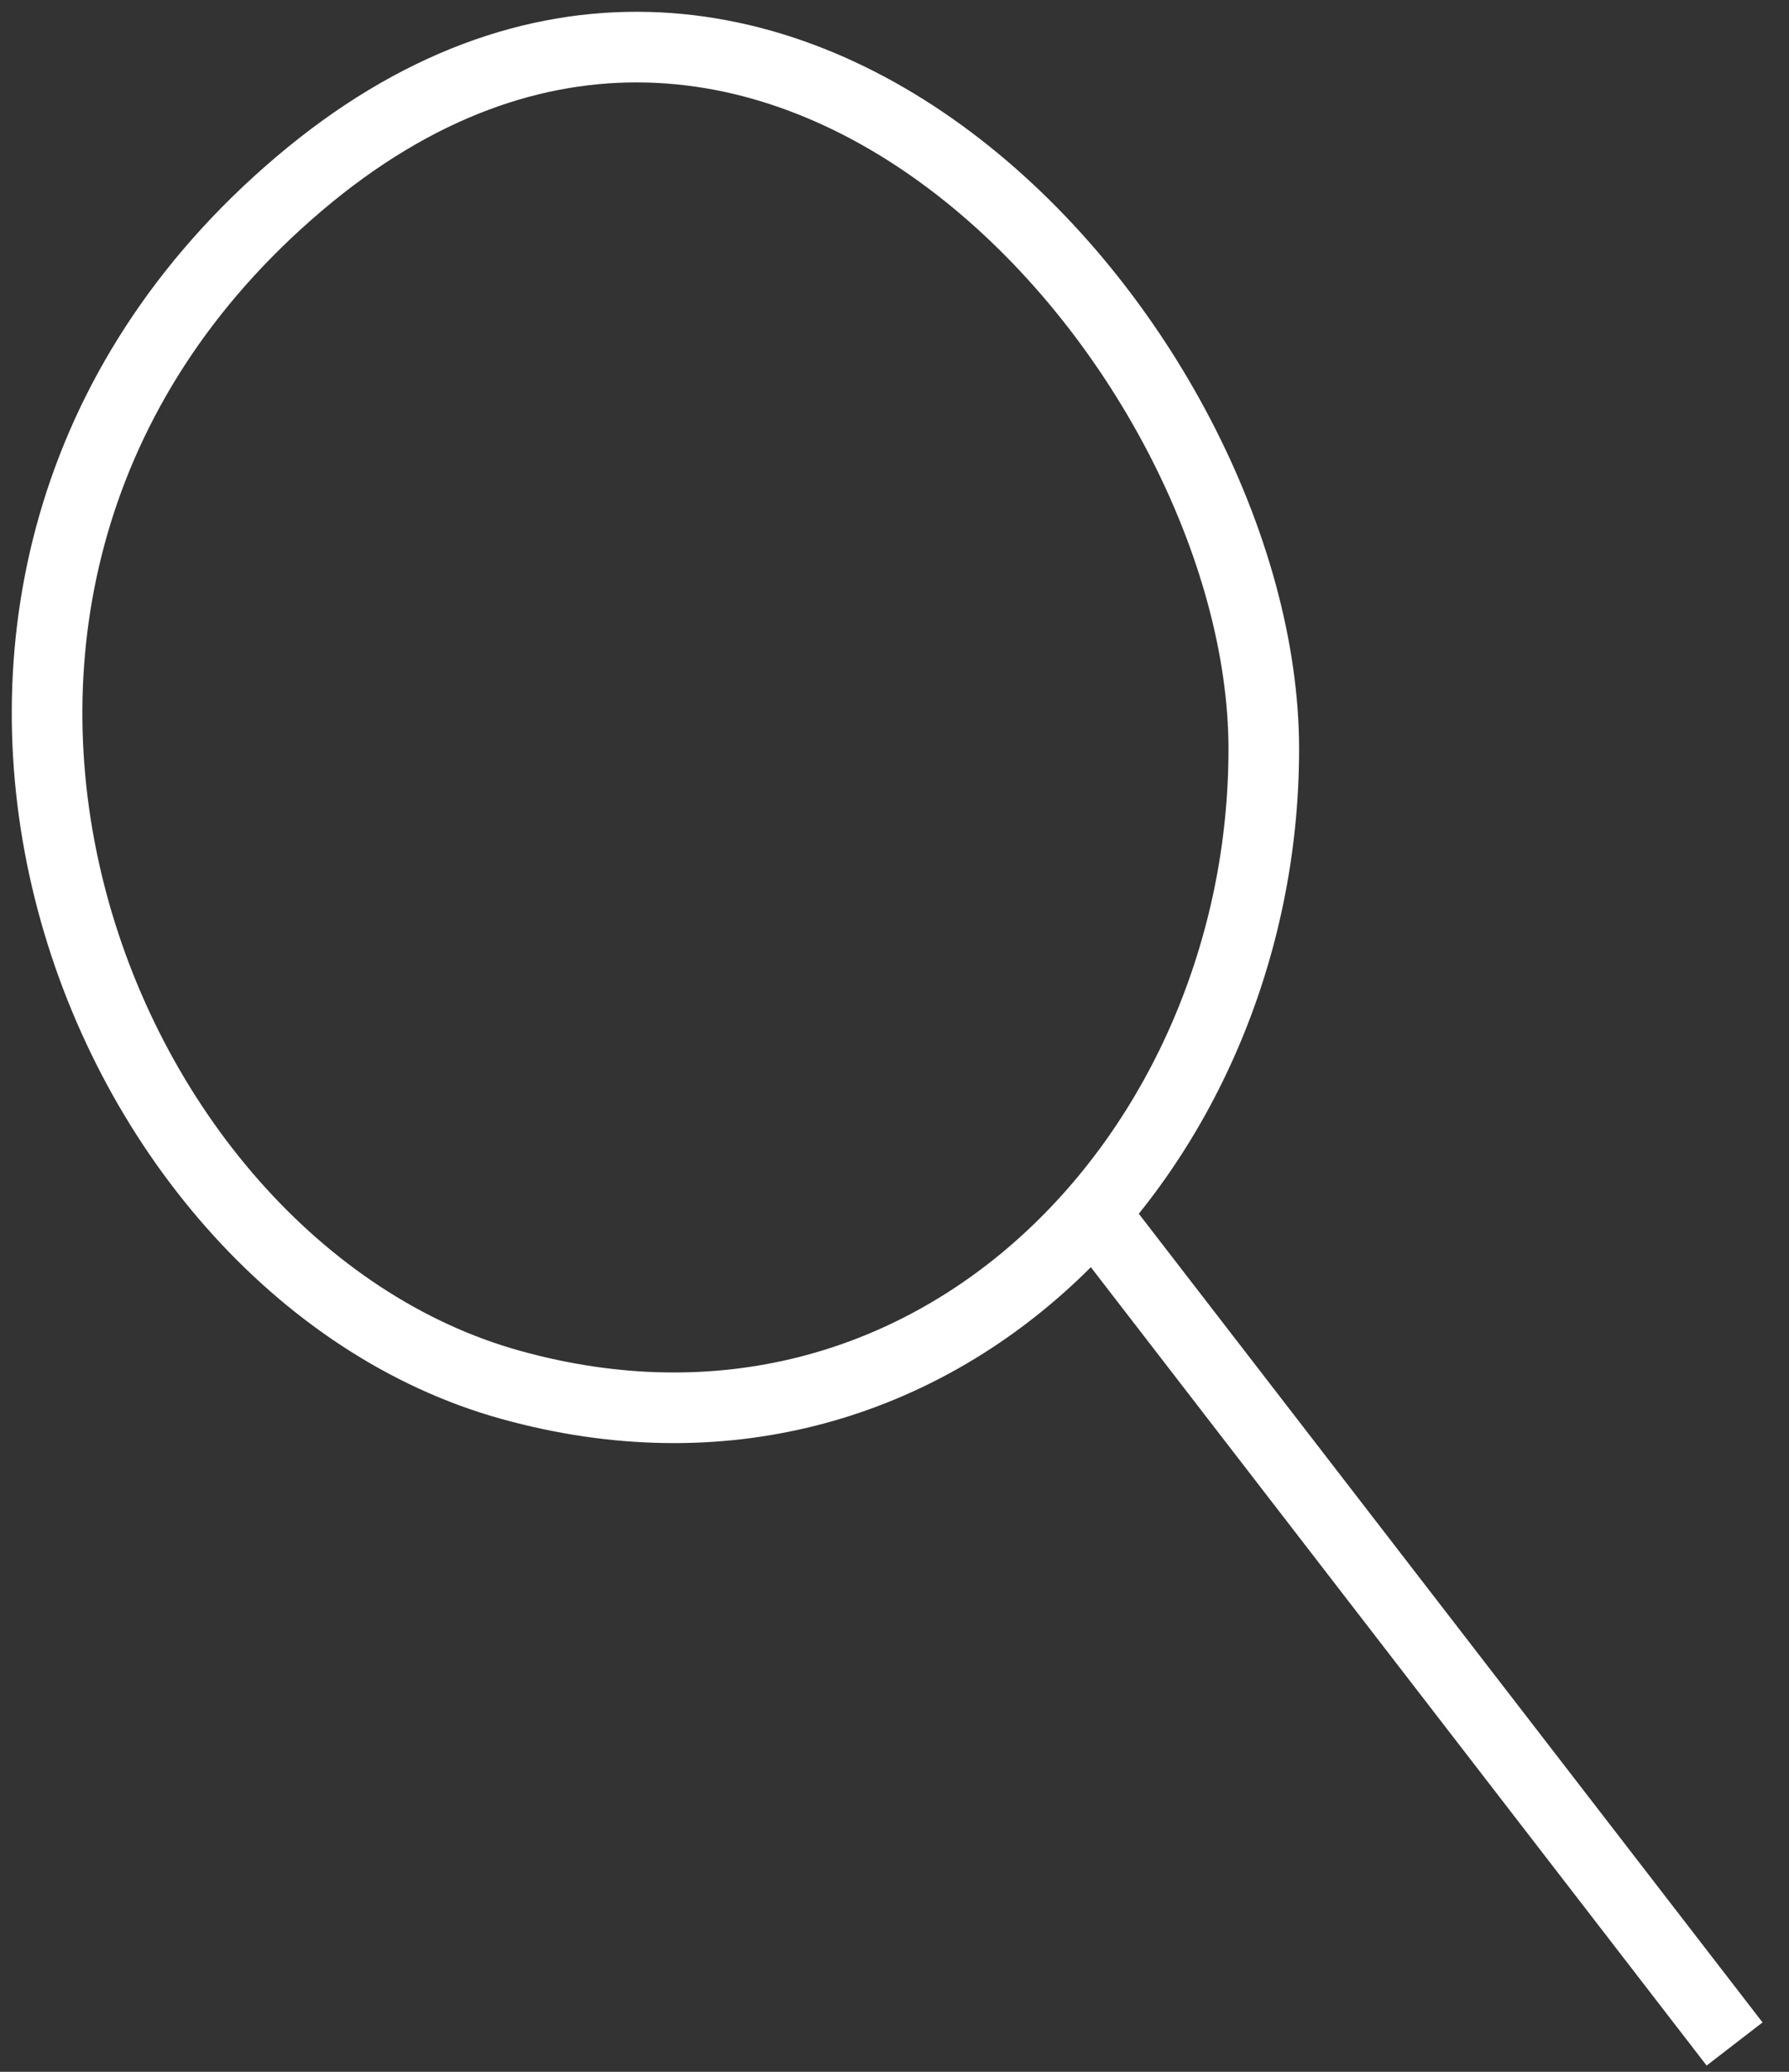 <svg width="38" height="44" viewBox="0 0 38 44" fill="none" xmlns="http://www.w3.org/2000/svg">
<rect x="0" y="0" width="38" height="44" fill="#333333" stroke="none"/>
<path d="M23.344 25.909L36.844 43.409" stroke="white" stroke-width="1.5"/>
<path d="M26.844 15.909C26.844 24.409 19.844 31.91 10.844 29.41C1.844 26.909 -3.656 12.41 6.344 3.91C16.344 -4.59 26.844 7.408 26.844 15.909Z" stroke="white" stroke-width="1.5"/>
</svg>
